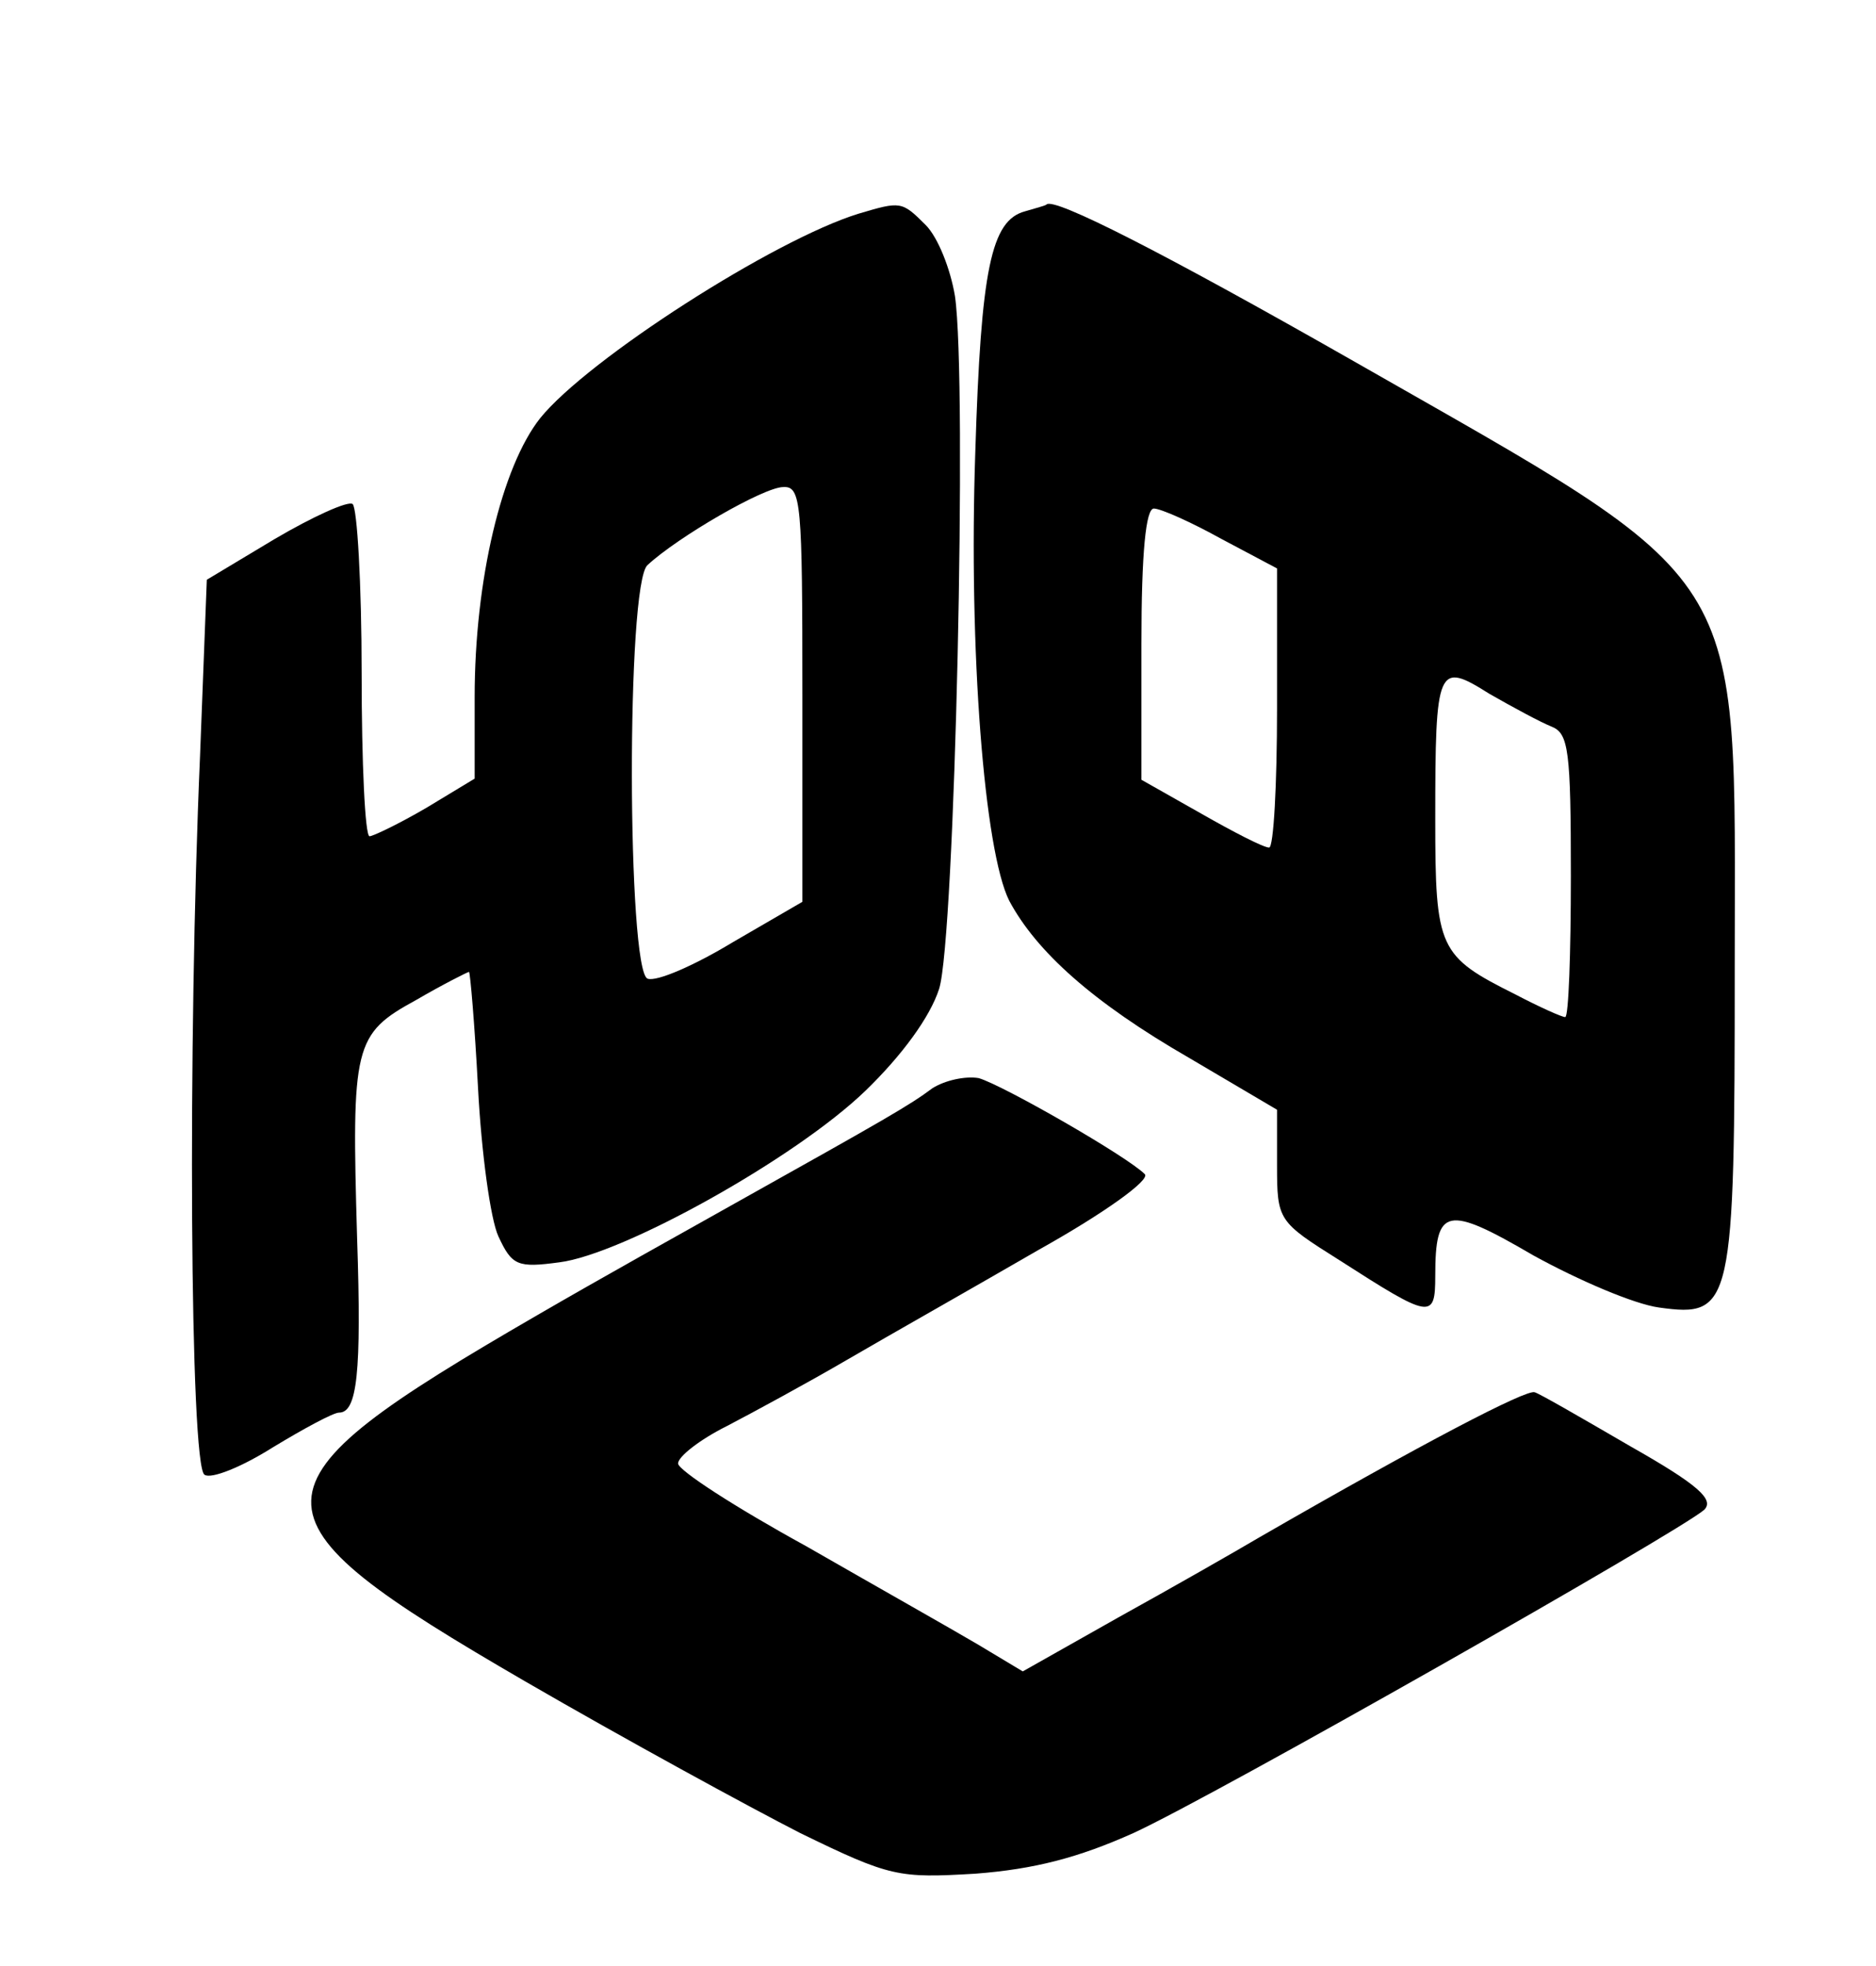 <?xml version="1.0" encoding="UTF-8" standalone="no"?> <svg xmlns="http://www.w3.org/2000/svg" width="166pt" height="174pt" viewBox="0 0 166 174" preserveAspectRatio="xMidYMid meet"> <g transform="translate(0,174) scale(0.1,-0.1)" fill="#000000" stroke="none"> <path d="M760 1551 c-75 -23 -240 -129 -282 -181 -34 -43 -58 -143 -58 -247 l0 -72 -43 -26 c-24 -14 -47 -25 -50 -25 -4 0 -7 65 -7 144 0 80 -4 147 -8 150 -4 3 -35 -11 -69 -31 l-60 -36 -6 -156 c-11 -253 -9 -629 4 -636 6 -4 33 7 60 24 28 17 54 31 59 31 16 0 20 35 16 154 -5 171 -3 181 52 211 24 14 46 25 47 25 1 0 5 -46 8 -103 3 -57 11 -116 18 -131 12 -26 17 -28 54 -23 56 7 209 92 271 152 32 31 57 65 65 90 14 44 25 538 14 613 -4 24 -15 52 -26 63 -21 21 -22 21 -59 10z m-50 -425 l0 -184 -62 -36 c-33 -20 -67 -35 -75 -32 -18 7 -19 350 0 366 27 25 103 69 120 69 16 1 17 -14 17 -183z"></path> <path d="M907 1553 c-30 -8 -39 -51 -44 -213 -6 -176 8 -353 30 -397 24 -45 74 -90 159 -139 l78 -46 0 -49 c0 -49 1 -50 55 -84 81 -52 85 -53 85 -14 0 61 10 63 87 18 40 -22 89 -43 111 -46 65 -9 67 0 67 302 0 360 17 333 -340 537 -165 94 -263 144 -269 137 -1 -1 -9 -3 -19 -6z m174 -290 l49 -26 0 -124 c0 -67 -3 -123 -7 -123 -5 0 -32 14 -60 30 l-53 30 0 120 c0 82 4 120 11 120 6 0 33 -12 60 -27z m292 -166 c15 -6 17 -21 17 -132 0 -69 -2 -125 -5 -125 -3 0 -23 9 -44 20 -68 34 -71 40 -71 155 0 136 2 140 48 111 21 -12 45 -25 55 -29z"></path> <path d="M825 777 c-20 -15 -41 -27 -175 -102 -41 -23 -120 -67 -175 -99 -264 -153 -265 -176 -10 -324 88 -51 198 -111 243 -134 80 -39 87 -40 155 -36 52 4 91 14 140 36 70 32 482 266 505 286 9 9 -5 22 -65 56 -43 25 -81 47 -85 48 -7 3 -99 -45 -243 -128 -22 -13 -78 -45 -125 -71 l-85 -48 -40 24 c-22 13 -91 52 -152 87 -62 34 -113 67 -113 73 0 6 19 21 43 33 23 12 71 38 107 59 36 21 112 64 169 97 59 33 99 62 94 67 -16 16 -126 79 -147 85 -12 2 -30 -2 -41 -9z"></path> </g> </svg> 